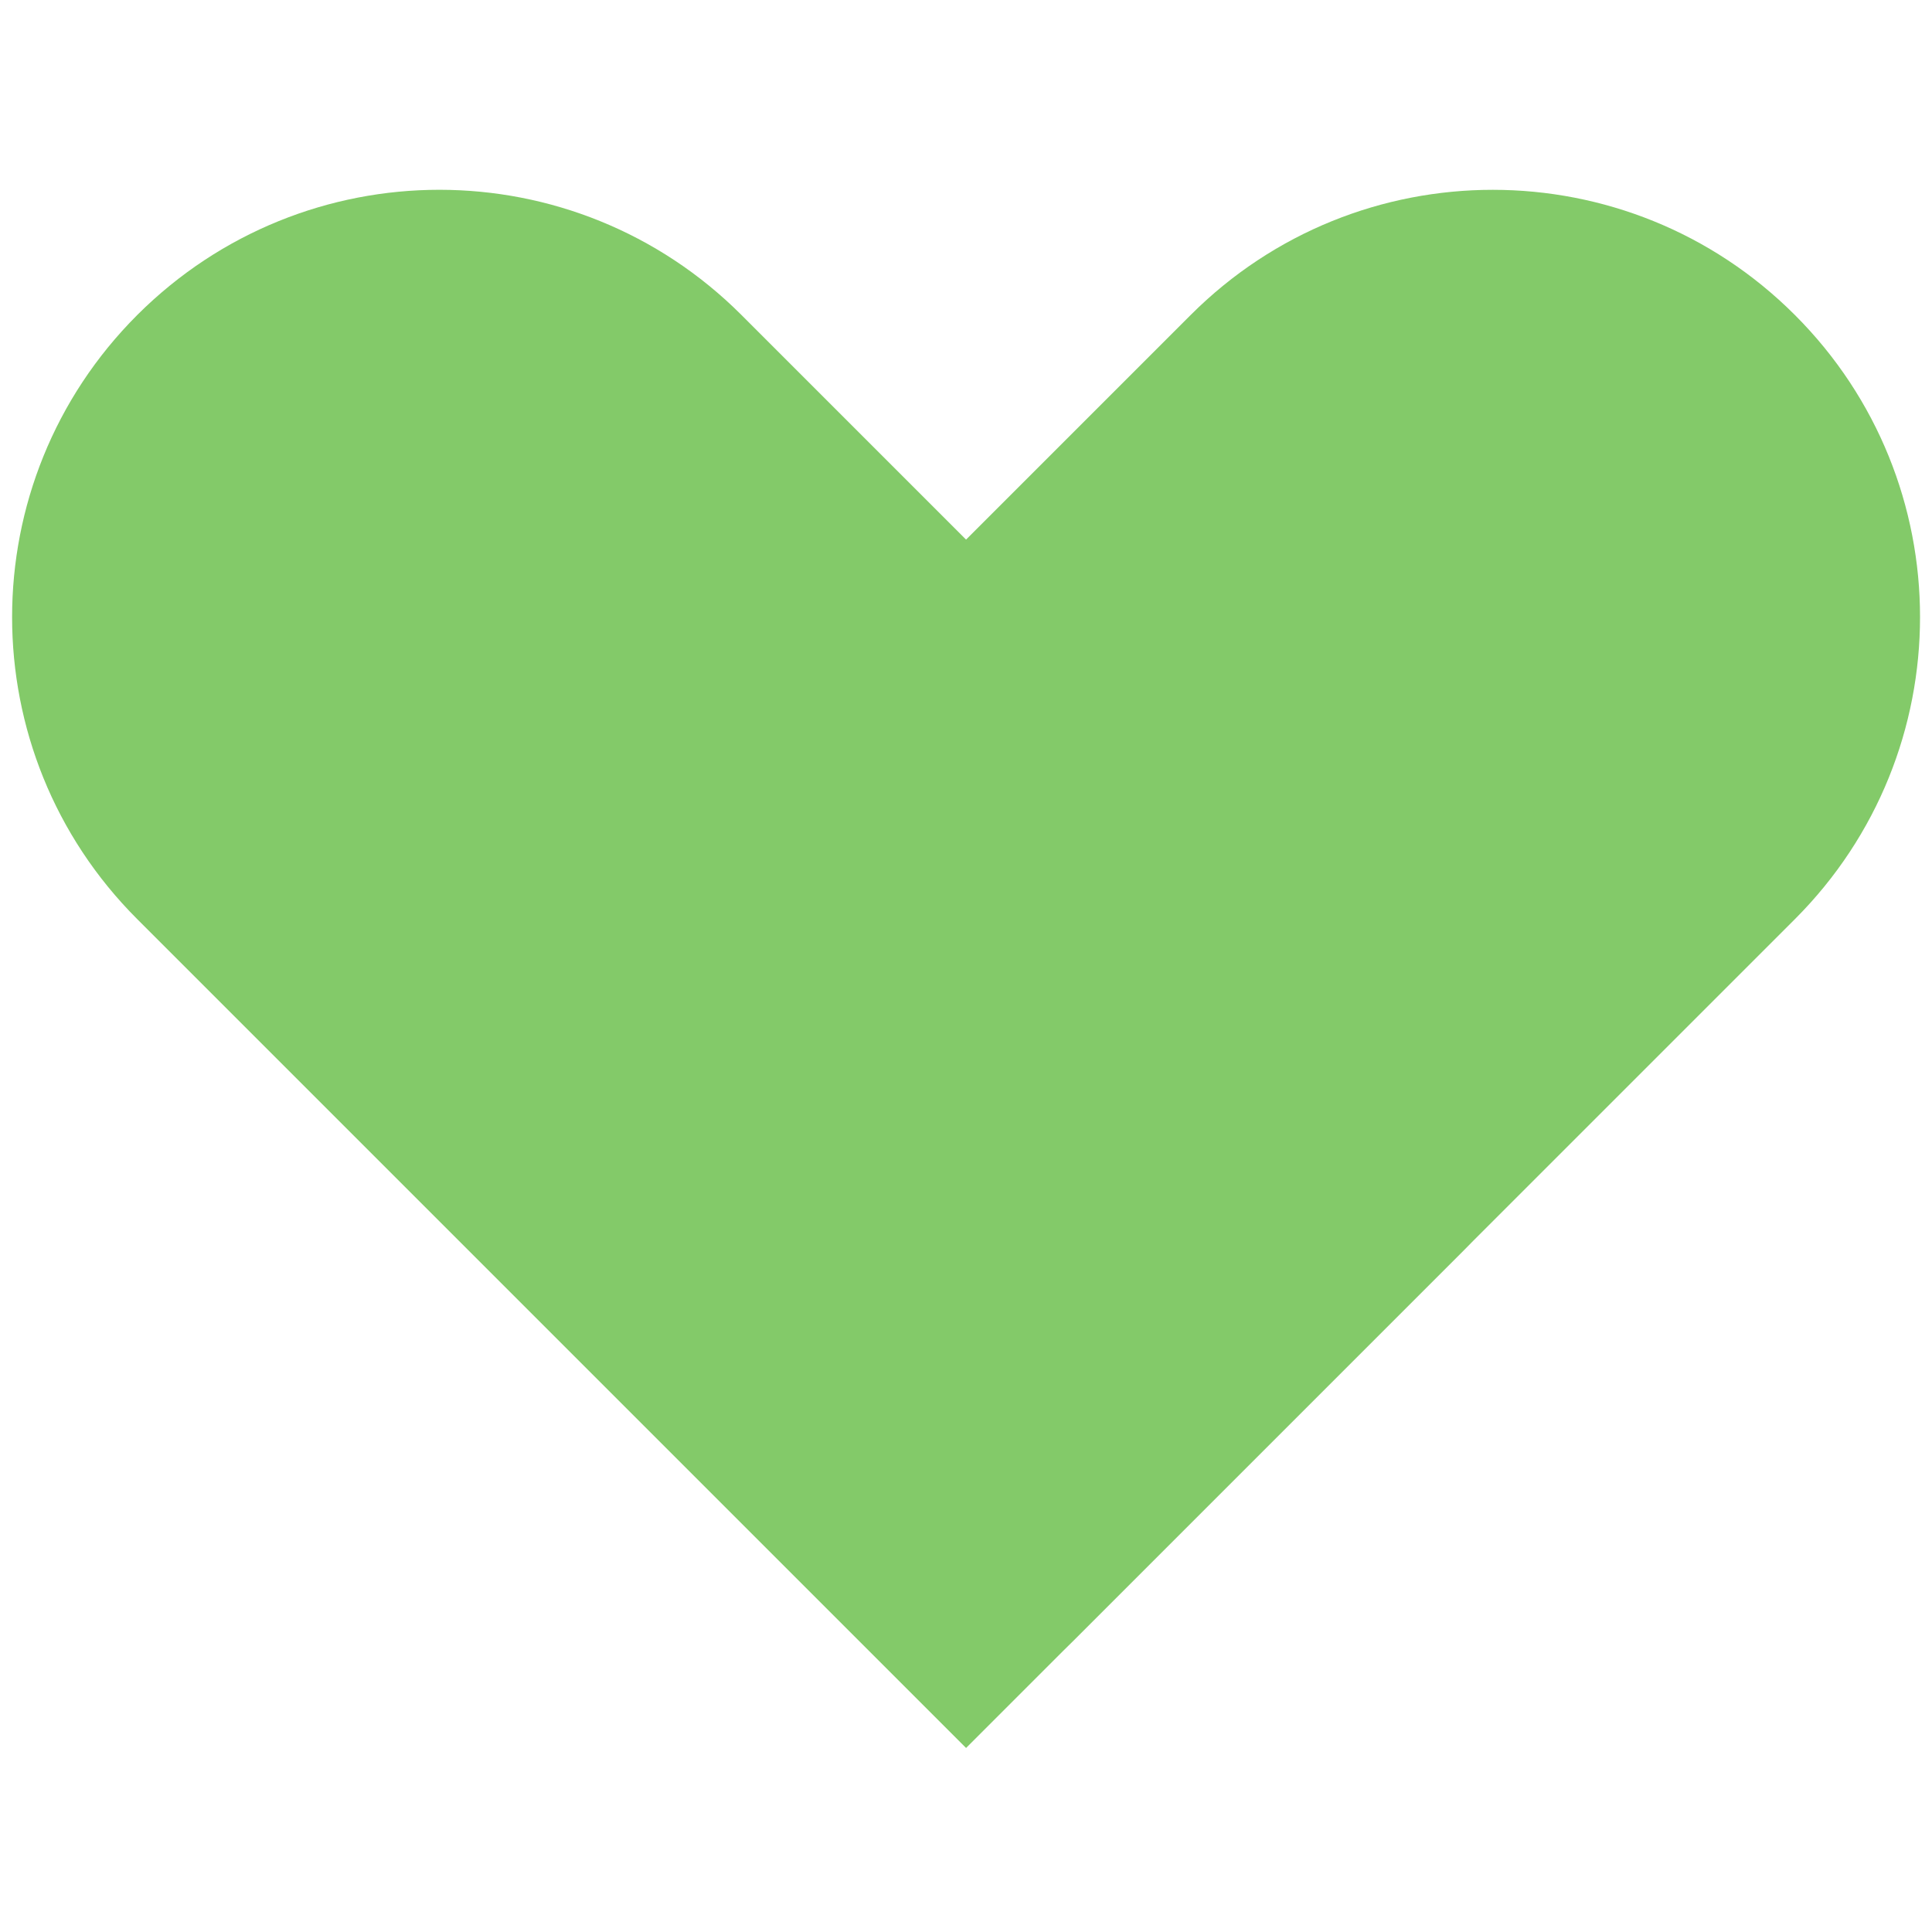 <svg viewBox="0 0 140.89 140.89" height="1.96in" width="1.96in" xmlns="http://www.w3.org/2000/svg" data-sanitized-data-name="Layer 1" data-name="Layer 1" id="Layer_1">
  <defs>
    <style>
      .cls-1 {
        fill: #83ca69;
      }
    </style>
  </defs>
  <path d="M130.89,22.97c-12.17-12.17-31.89-12.17-44.06,0l-16.38,16.38-16.38-16.38c-6.08-6.08-14.06-9.13-22.03-9.13s-15.94,3.05-22.03,9.13c-12.17,12.17-12.17,31.9,0,44.06l60.44,60.44,7.06-7.06,.71-.7,28.53-28.53,.7-.71,7.06-7.06h0s16.38-16.38,16.38-16.38c12.17-12.17,12.17-31.9,0-44.06Z" class="cls-1" id="icon-clinically"></path>
</svg>